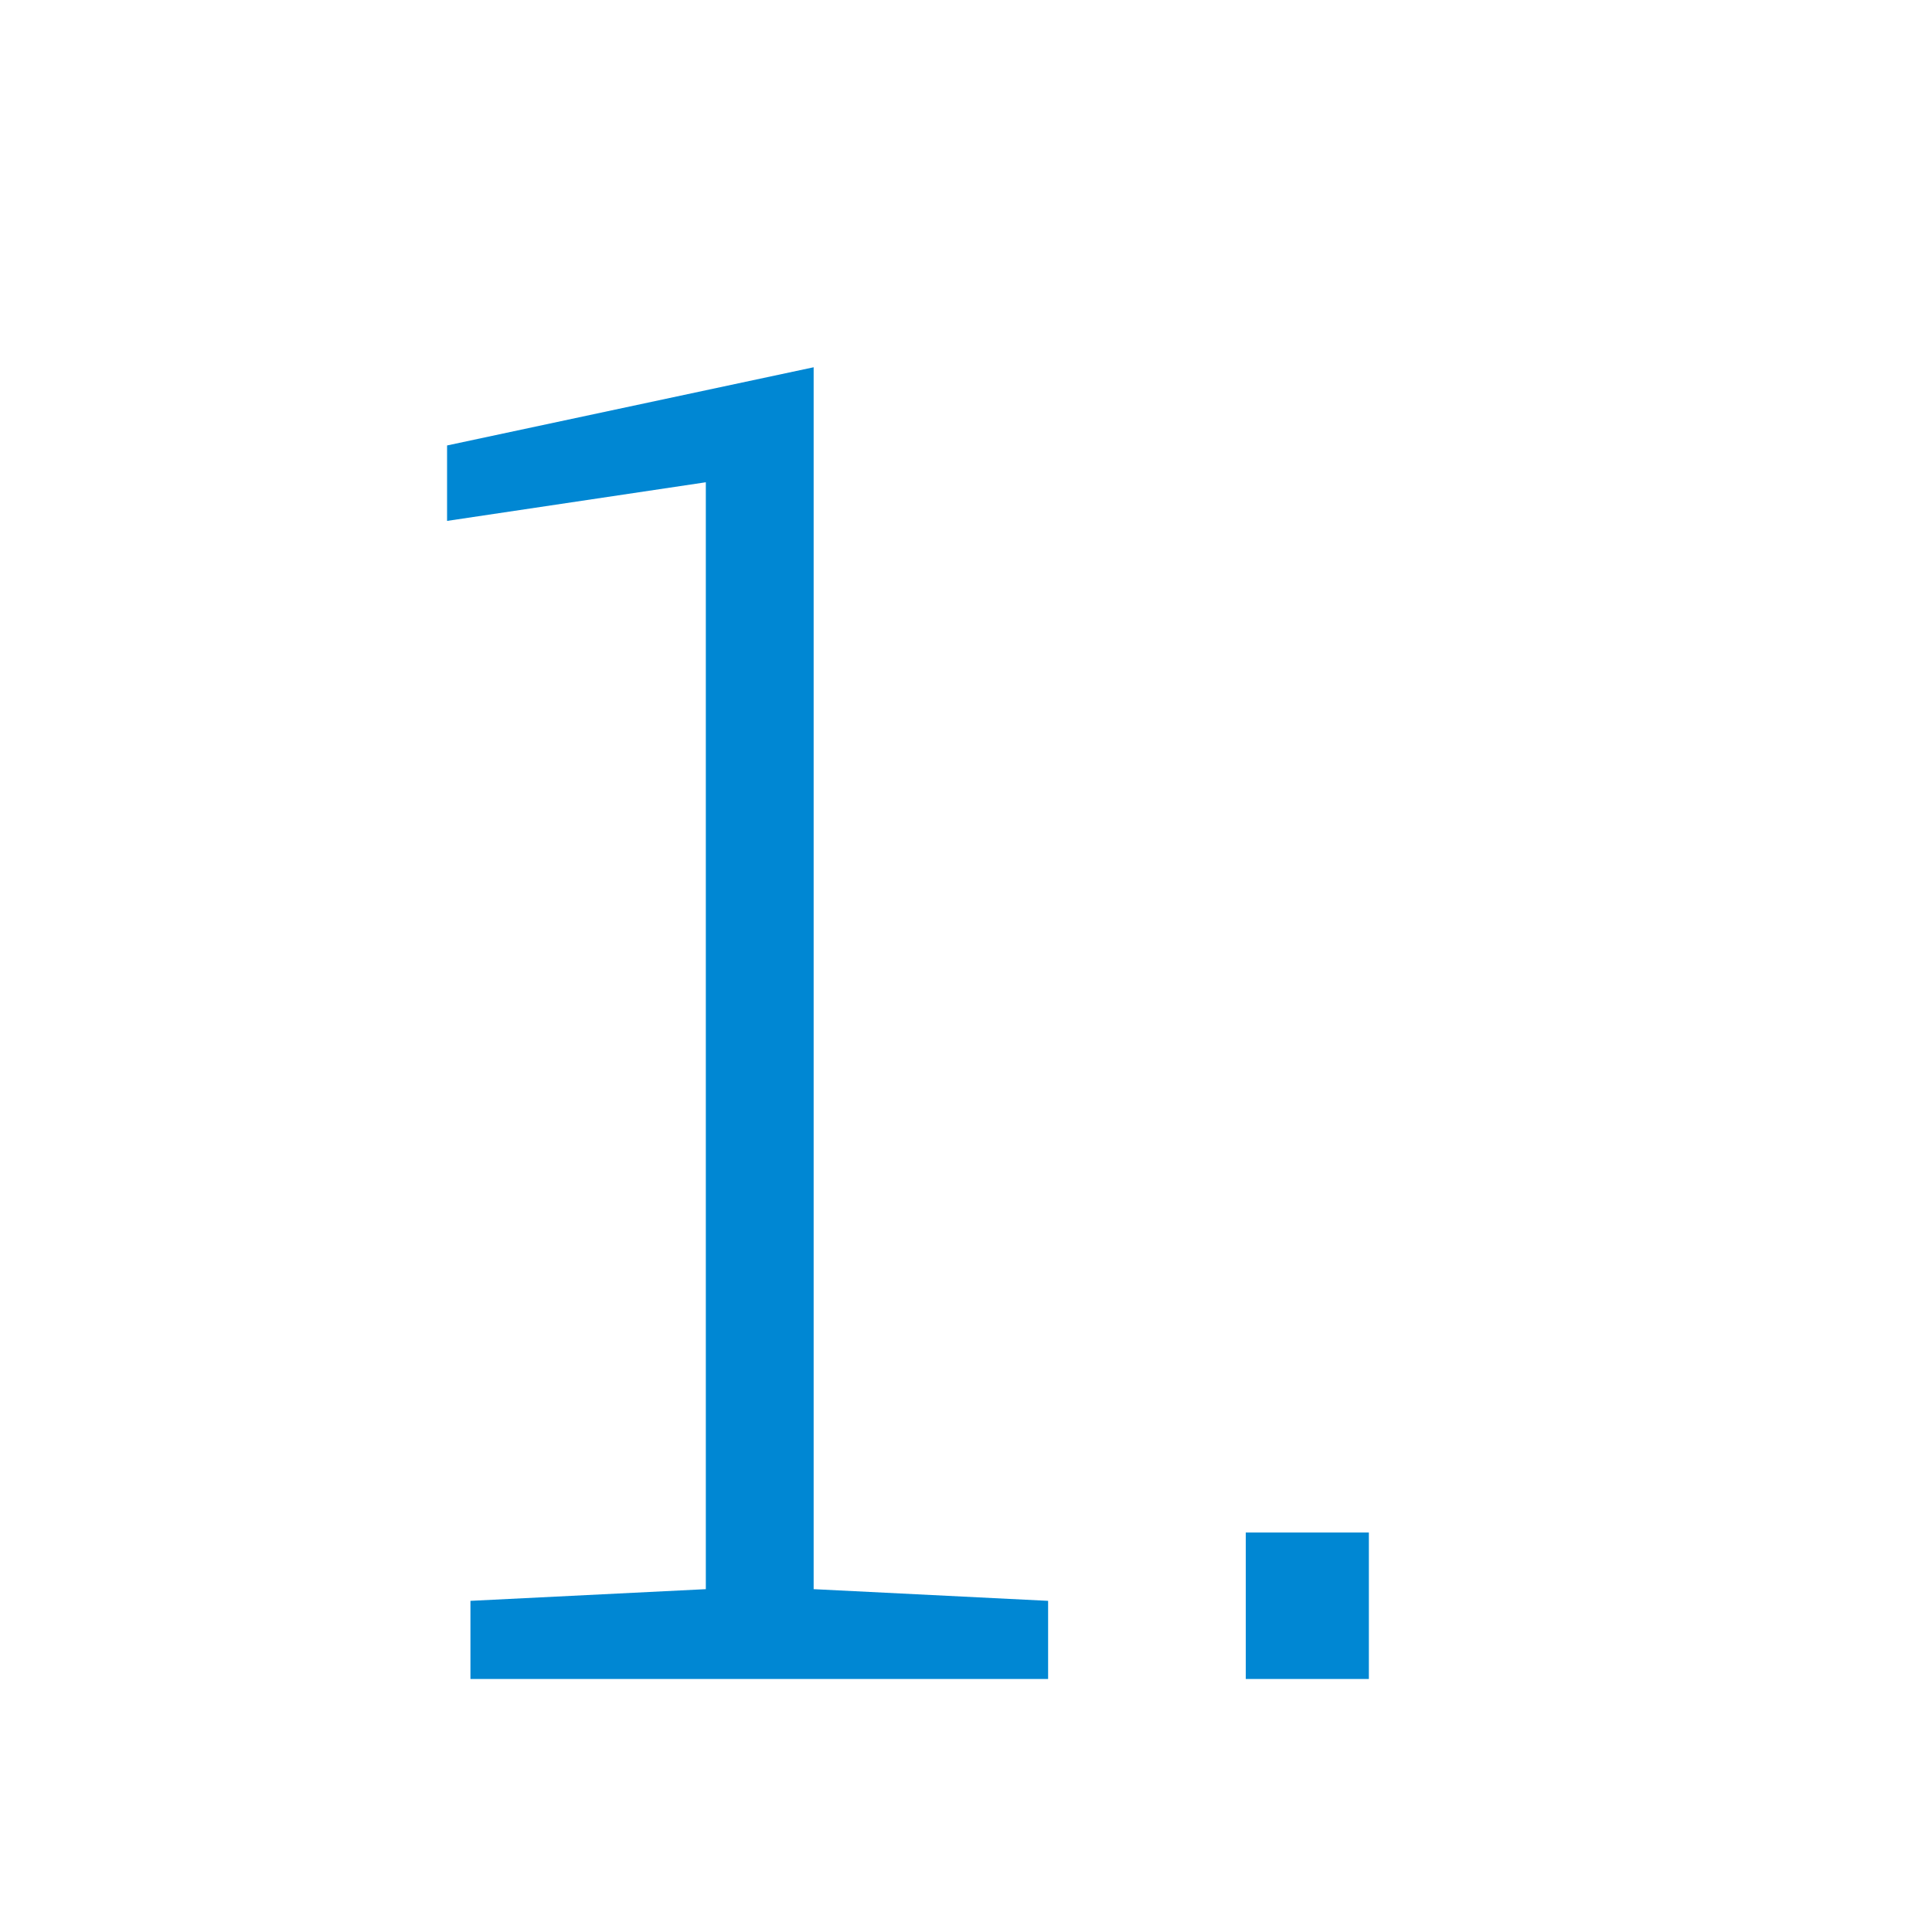 <?xml version="1.0" encoding="UTF-8"?> <svg xmlns="http://www.w3.org/2000/svg" width="42" height="42" viewBox="0 0 42 42" fill="none"> <path d="M10.227 36.5V34.801L15.344 34.547V10.484L9.719 11.324V9.684L17.688 7.984V34.547L22.785 34.801V36.5H10.227ZM27.082 36.5V33.316H29.758V36.5H27.082Z" fill="#0087D3"></path> </svg> 